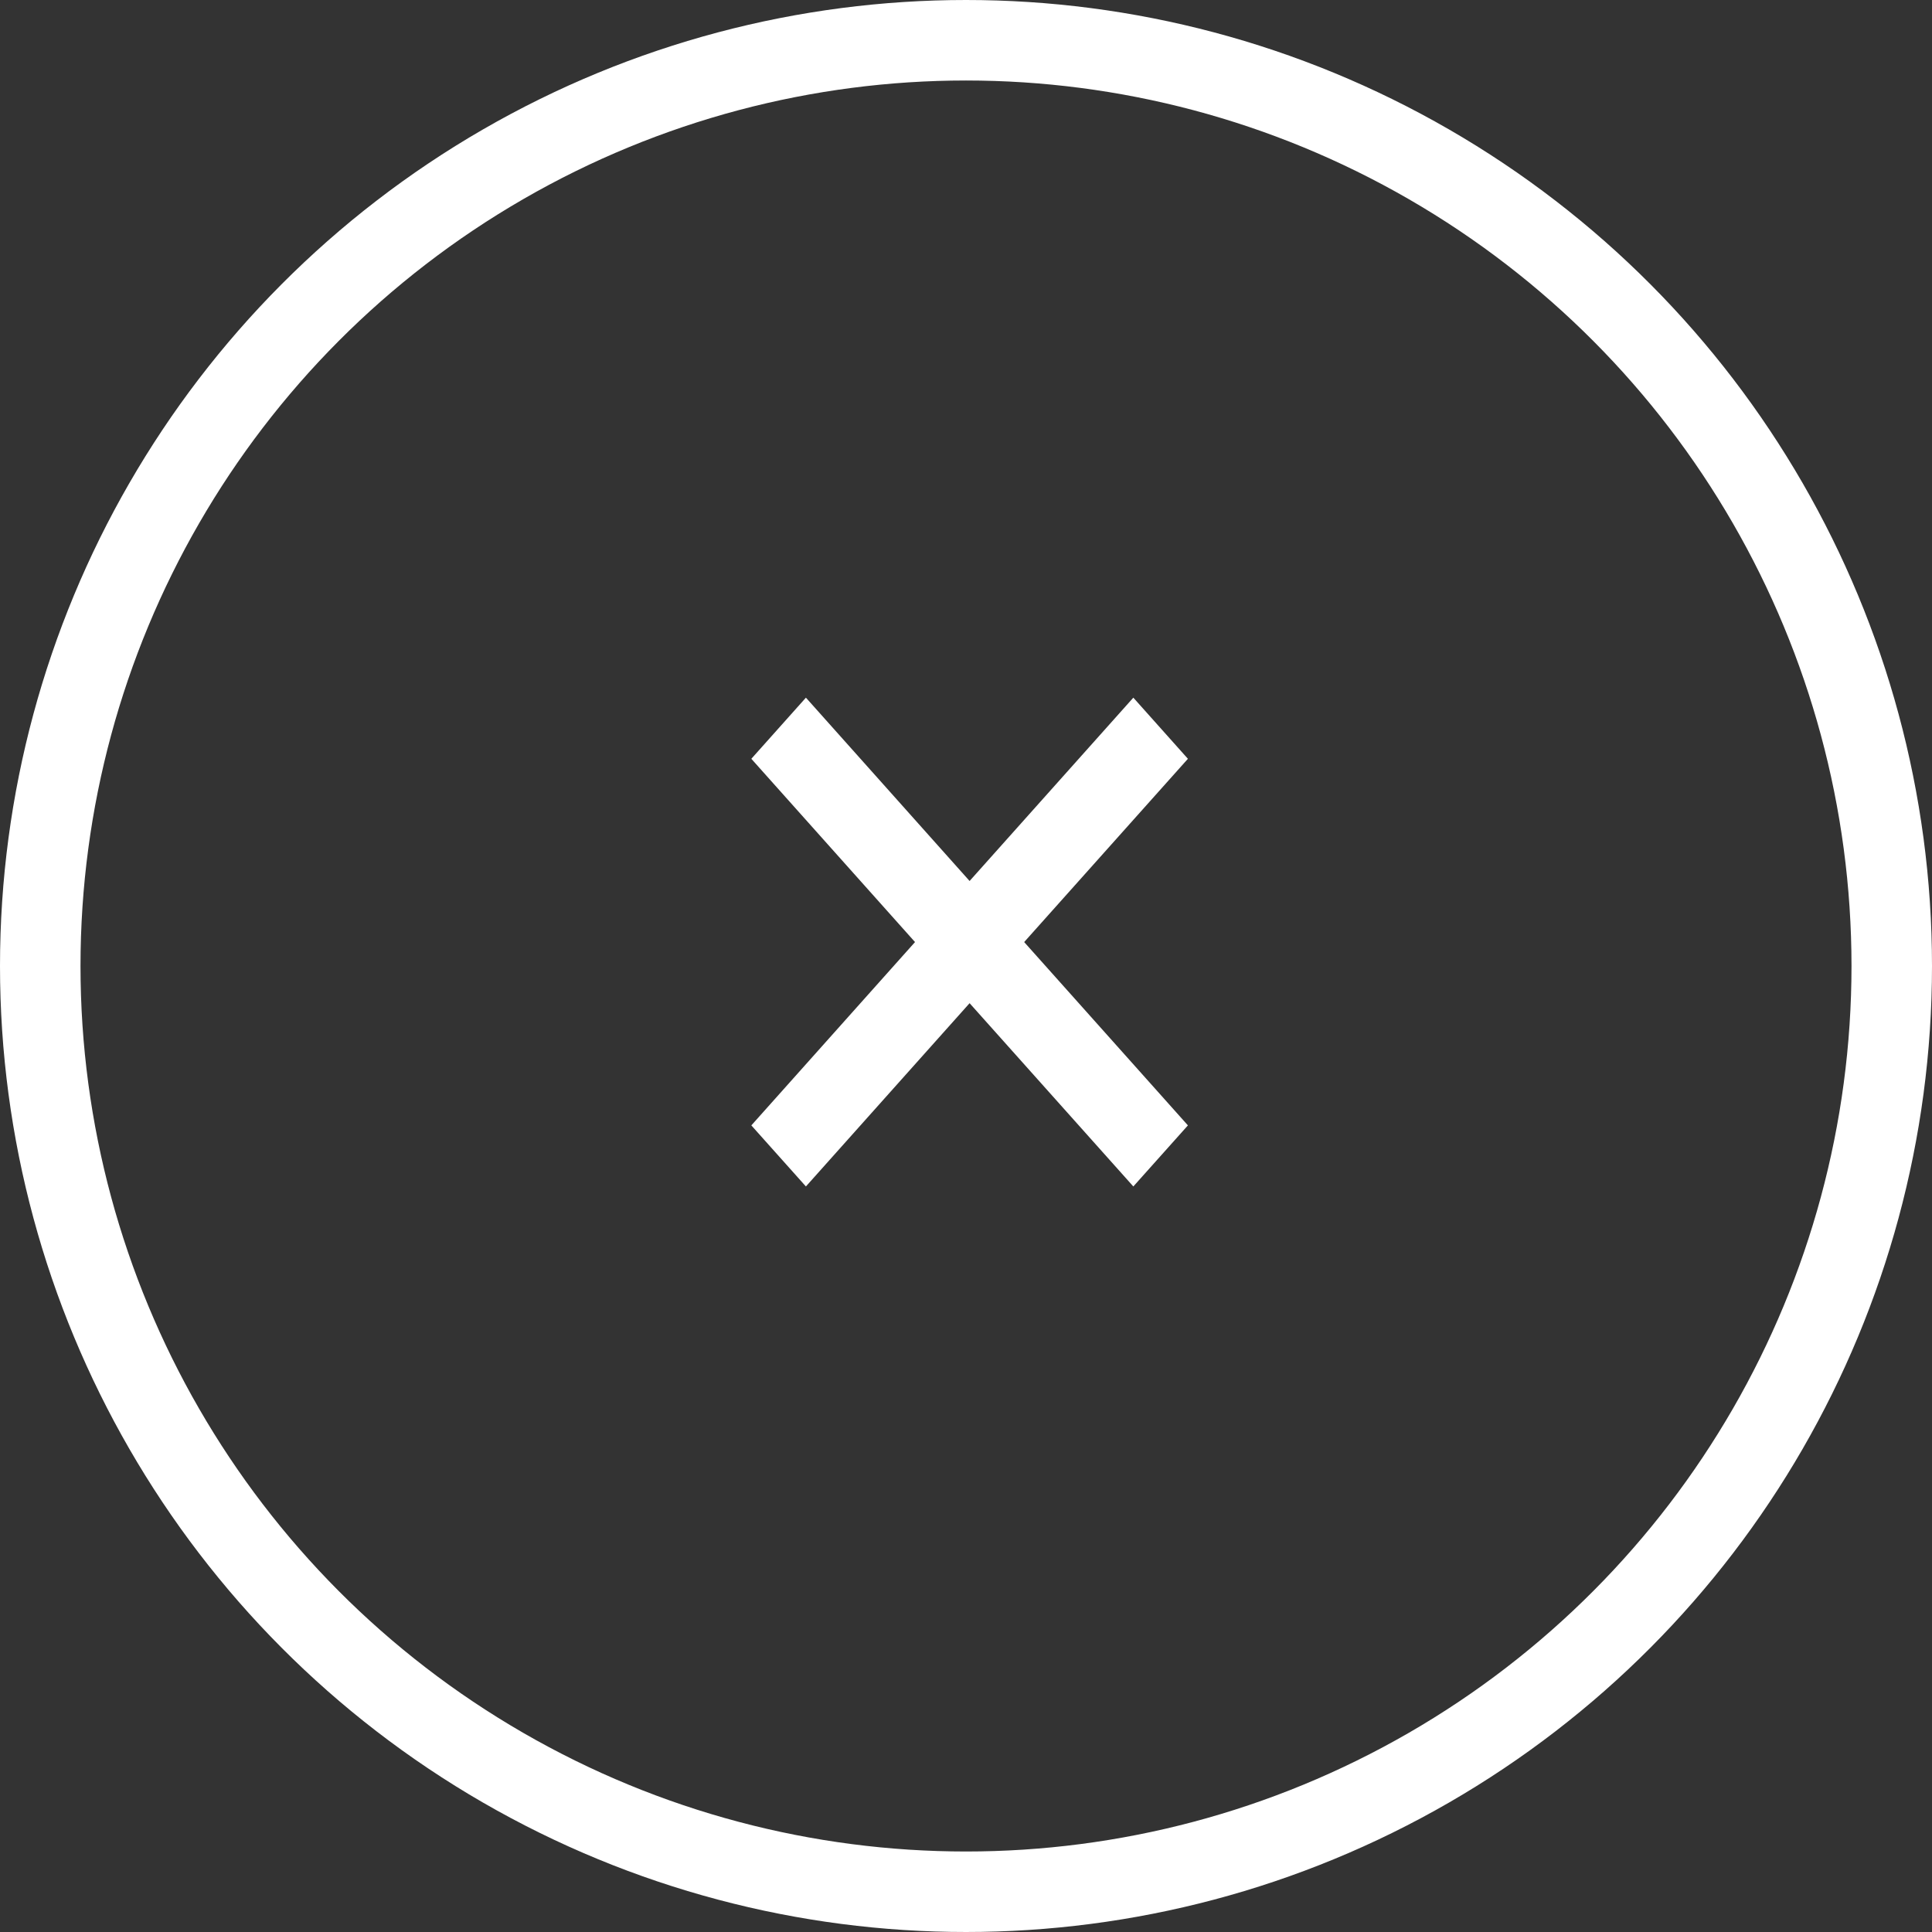 <svg width="36" height="36" viewBox="0 0 36 36" fill="none"
                                        xmlns="http://www.w3.org/2000/svg">
                                        <rect x="0" y="0" width="36" height="36" fill="#333333" stroke="none"/>
                                        <path
                                            d="M21.118 13L18.067 16.416L15.017 13L14 14.139L17.05 17.554L14 20.97L15.017 22.108L18.067 18.693L21.118 22.108L22.135 20.97L19.084 17.554L22.135 14.139L21.118 13Z"
                                            fill="white" />
                                        <circle cx="18" cy="18" r="17.25" stroke="white" stroke-width="1.5" />
                                    </svg>